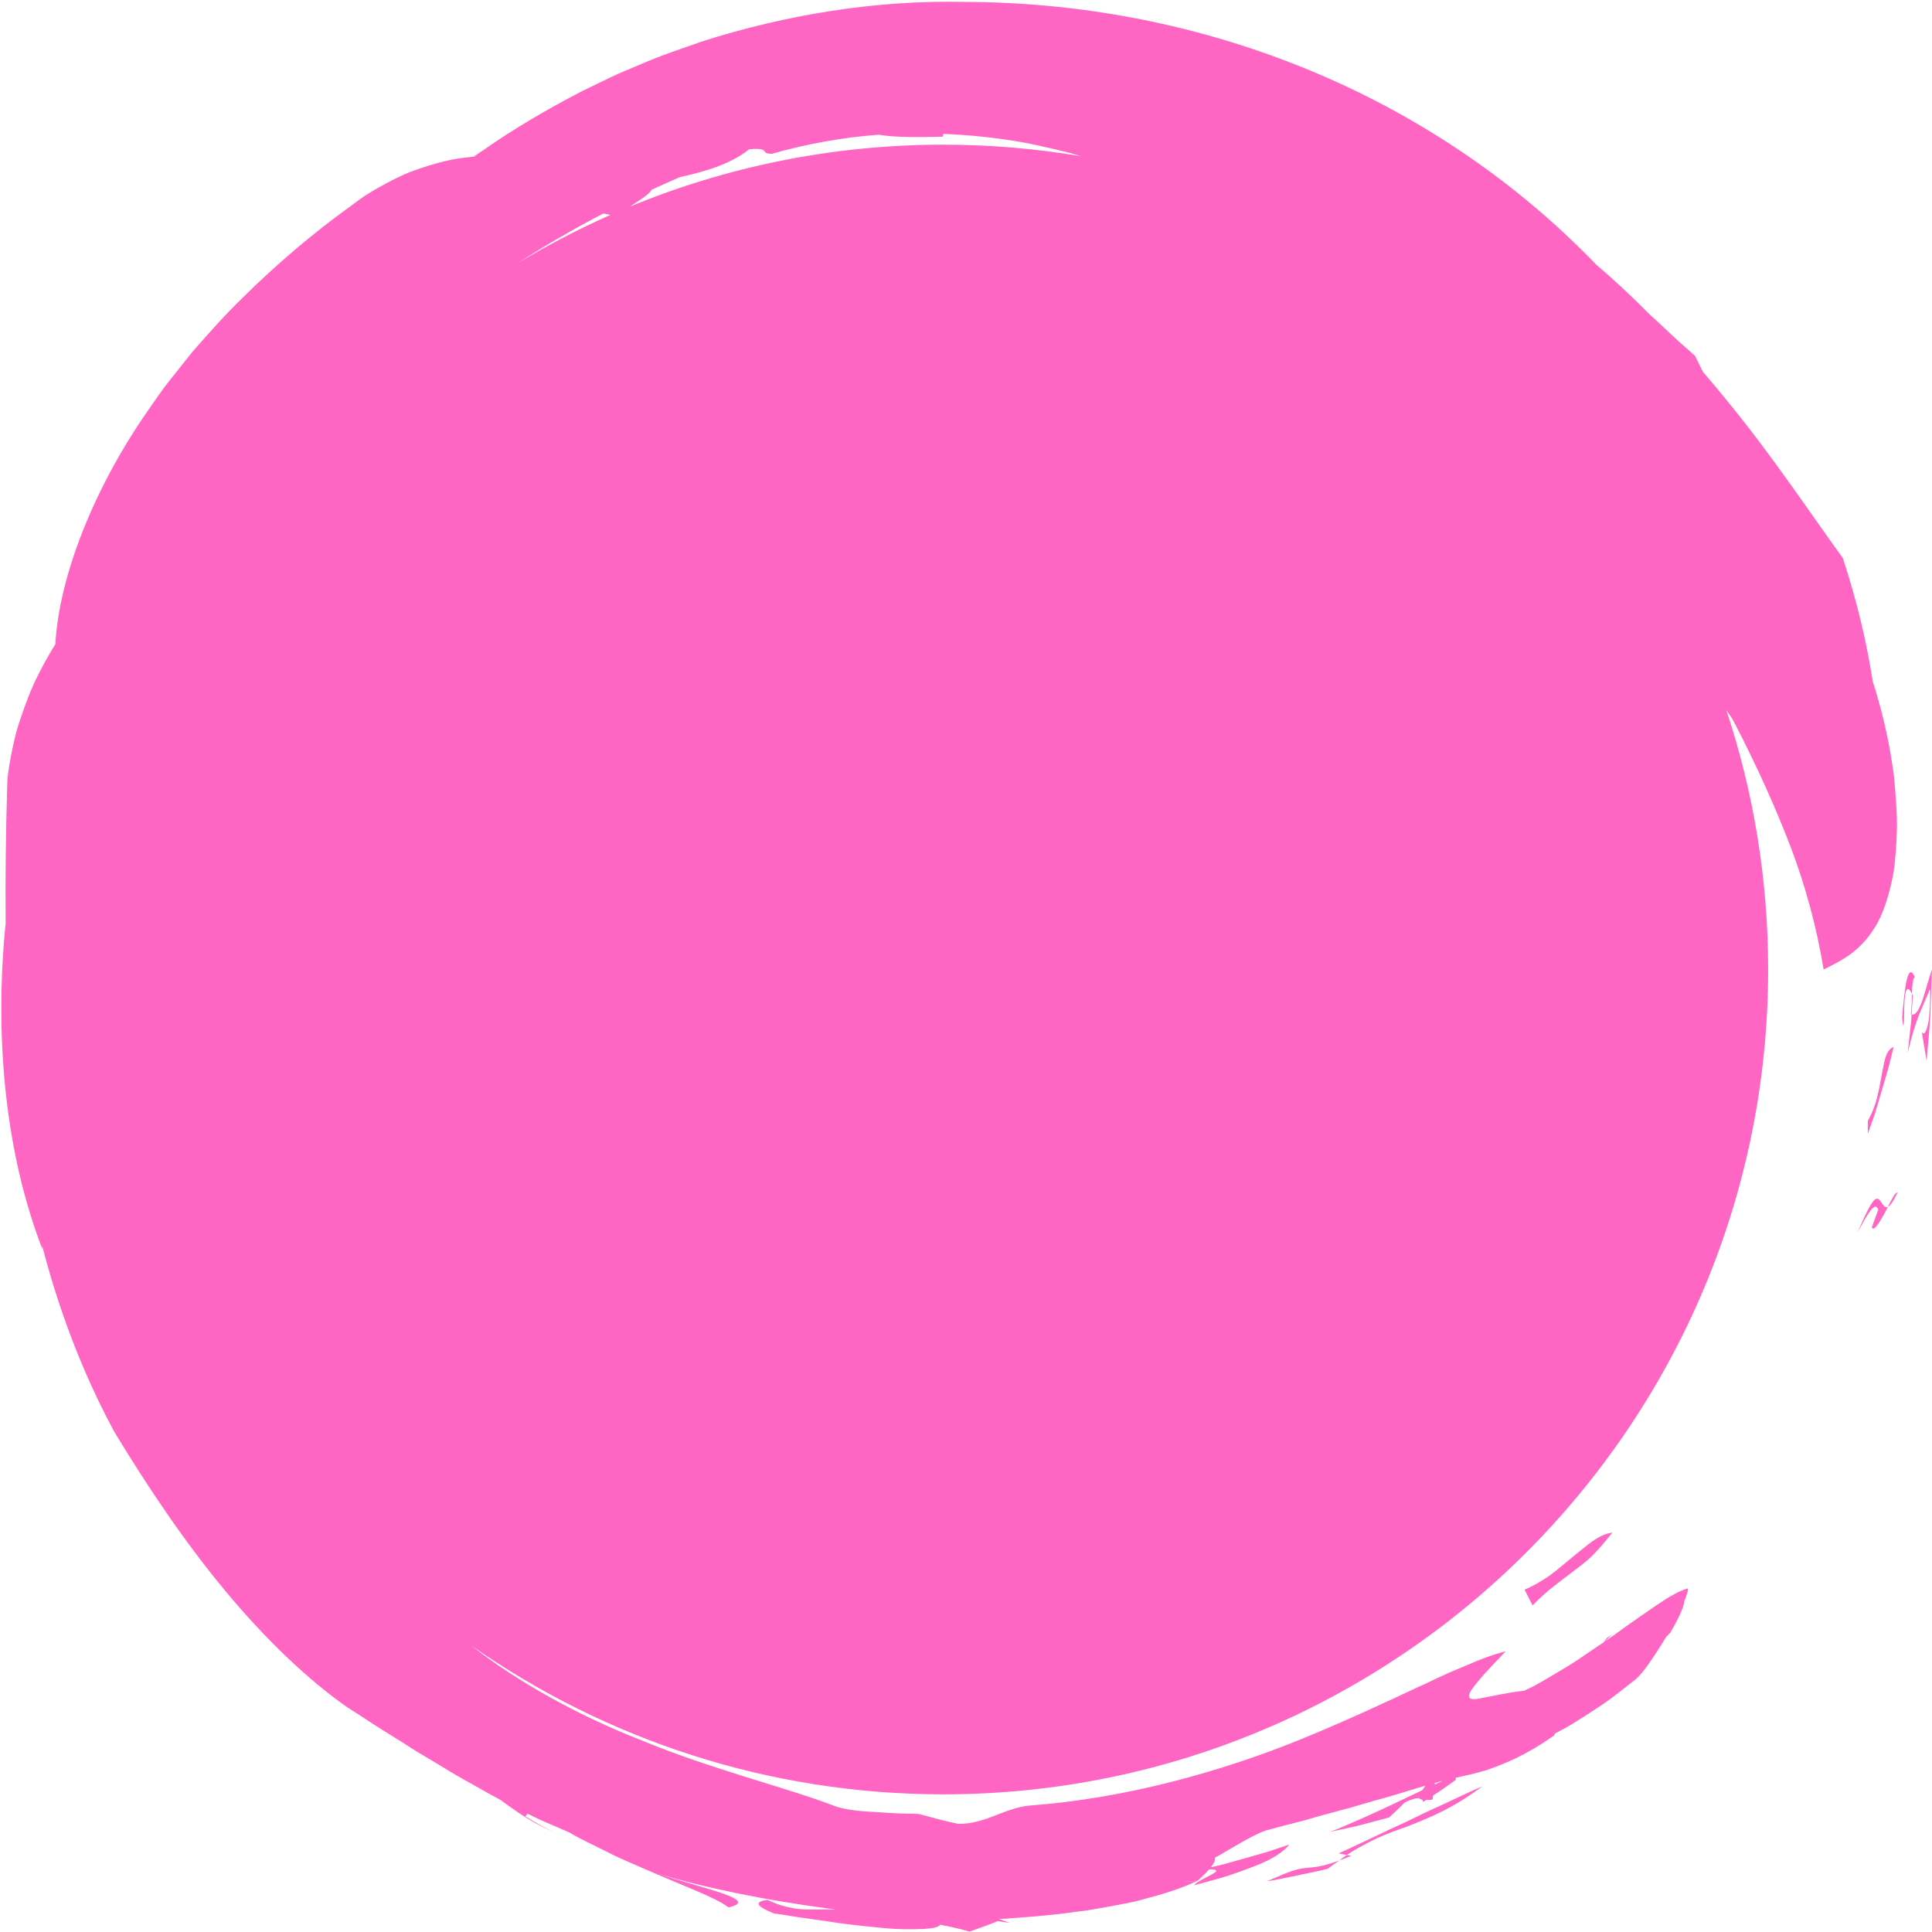 <?xml version="1.0" encoding="UTF-8" standalone="no"?><svg xmlns="http://www.w3.org/2000/svg" xmlns:xlink="http://www.w3.org/1999/xlink" fill="#ff66c4" height="718.2" preserveAspectRatio="xMidYMid meet" version="1" viewBox="140.6 140.6 718.3 718.2" width="718.3" zoomAndPan="magnify"><g id="change1_1"><path d="M 673.98 804.043 L 674.062 803.469 C 675.082 803.18 676.055 802.949 677.043 802.703 C 676.121 803.082 675.098 803.535 673.98 804.043 Z M 467.543 852.719 C 467.516 852.711 467.488 852.707 467.461 852.699 C 467.465 852.699 467.469 852.699 467.477 852.699 C 467.5 852.707 467.52 852.715 467.543 852.719 Z M 330.312 812.102 C 331.344 812.789 332.32 813.469 333.23 814.133 C 332.223 813.449 331.246 812.773 330.312 812.102 Z M 332.859 238.594 C 342.176 232.559 351.695 227 361.32 221.855 C 362.52 221.219 363.719 220.605 364.918 219.98 C 365.789 220.16 366.68 220.328 367.543 220.508 C 355.562 225.816 343.977 231.855 332.859 238.594 Z M 491.32 194.391 C 450.043 194.391 410.652 202.605 374.676 217.461 C 375.145 217.164 375.641 216.848 376.094 216.562 C 378.145 215.25 379.938 214.039 381.199 212.98 C 382.027 212.289 382.594 211.676 382.883 211.133 C 386.352 209.523 389.836 207.977 393.324 206.465 C 404.277 204.07 412.973 201.082 419.141 196.086 C 427.711 195.43 422.59 197.715 427.555 197.789 C 439.695 194.301 453.246 191.723 467.27 190.676 C 471.605 191.418 477.805 191.777 491.074 191.426 L 491.375 190.367 C 501.781 190.801 512.109 191.918 521.969 193.73 C 525.832 194.465 529.613 195.387 533.32 196.234 C 535.172 196.684 537.012 197.07 538.812 197.582 C 540 197.945 541.172 198.301 542.348 198.66 C 525.746 195.867 508.703 194.391 491.32 194.391 Z M 838.66 483.699 C 840.07 481.051 841.289 477.941 842.402 474.254 C 842.953 472.41 843.469 470.422 843.938 468.273 C 844.434 466.121 844.824 463.816 845.059 461.348 C 845.551 456.41 845.992 450.758 845.836 444.348 C 845.707 441.152 845.5 437.758 845.207 434.152 C 845.043 432.348 844.871 430.496 844.699 428.586 C 844.41 426.695 844.113 424.75 843.809 422.75 C 842.27 413.082 839.887 403.434 836.855 393.852 C 834.66 379.734 831.09 364.27 825.738 348.07 C 814.555 332.711 799.988 310.723 783.336 290.359 C 780.191 286.453 776.977 282.605 773.73 278.859 C 772.762 276.891 771.789 274.926 770.805 272.926 C 768.445 270.766 765.414 268.215 762.289 265.277 C 760.73 263.809 759.102 262.277 757.438 260.715 C 756.43 259.758 755.375 258.82 754.316 257.883 C 747.141 250.637 740.246 244.227 734.125 239.055 C 702.02 205.727 663.801 181.145 623.547 165.125 C 583.242 149.074 540.859 141.379 498.844 141.312 C 465.953 140.59 432.633 146.117 401.523 156.031 C 393.812 158.777 386.082 161.277 378.68 164.555 C 374.965 166.152 371.211 167.594 367.598 169.348 C 363.992 171.098 360.398 172.844 356.816 174.586 C 344.055 181.195 331.859 188.359 320.492 196.285 C 319.352 197.02 318.133 197.855 316.809 198.824 C 314.27 199.082 311.293 199.41 307.992 200.062 C 304.73 200.781 301.098 201.754 297.137 203.094 C 295.164 203.773 293.074 204.492 290.977 205.414 C 288.895 206.363 286.738 207.414 284.516 208.594 C 282.297 209.77 280.012 211.066 277.672 212.496 C 275.324 213.922 273.059 215.652 270.68 217.441 C 257.469 226.953 243.836 238.406 230.883 251.234 C 224.309 257.566 218.203 264.504 212.117 271.441 C 209.242 275.051 206.371 278.656 203.512 282.25 C 200.621 285.82 198.133 289.676 195.504 293.371 C 174.766 323.238 162.477 355.898 161.188 380.094 C 158.359 384.617 155.758 389.441 153.41 394.316 C 151.164 399.227 149.395 404.254 147.797 409.055 C 146.164 413.848 145.301 418.566 144.465 422.785 C 144.078 424.902 143.766 426.91 143.531 428.781 C 143.312 430.656 143.273 432.414 143.242 433.996 C 142.773 450.258 142.562 466.969 142.703 484.008 C 142.59 485.238 142.434 486.449 142.328 487.684 C 140.594 507.359 140.625 527.68 142.84 547.664 C 145.035 567.637 149.488 587.242 156.395 605.109 C 156.371 604.711 156.305 604.164 156.23 603.566 C 157.258 607.52 158.336 611.465 159.504 615.379 C 165.52 635.578 173.449 655.148 183.219 673.141 C 195.523 693.438 209.301 713.977 224.219 731.898 C 239.066 749.84 255.012 765.07 269.715 775.352 C 274.277 778.188 278.547 781.145 282.863 783.828 C 287.203 786.484 291.391 789.145 295.473 791.77 C 299.672 794.234 303.75 796.691 307.75 799.137 C 311.746 801.586 315.848 803.715 319.793 806 C 322.059 807.336 324.352 808.562 326.652 809.762 C 328.734 811.34 330.984 812.914 333.367 814.543 C 335.395 815.871 337.488 817.27 339.734 818.48 C 341.992 819.676 344.34 820.82 346.758 821.887 C 342.598 819.918 339.051 817.887 335.883 815.871 L 336.793 814.926 C 339.082 816.078 341.379 817.199 343.73 818.188 C 346.516 819.41 349.297 820.621 352.086 821.809 C 353.895 822.859 355.75 823.902 357.68 824.828 C 361.297 826.629 364.977 828.457 368.625 830.273 C 372.293 832.078 376.059 833.57 379.645 835.191 C 394.055 841.539 407 846.184 411.449 849.77 C 423.504 846.973 402.57 842.953 384.867 837.082 C 403.551 842.801 426.324 847.145 447.488 850.031 C 448.824 850.219 450.156 850.398 451.477 850.578 C 449.117 850.484 446.91 850.496 444.785 850.516 C 441.695 850.504 438.73 850.641 435.688 850.094 C 432.641 849.574 429.473 848.652 425.965 846.941 C 420.488 847.738 422.074 849.43 428.332 852.008 C 431.031 852.348 434.012 852.824 437.172 853.367 C 440.348 853.816 443.707 854.289 447.133 854.773 C 453.961 855.926 461.105 856.648 467.562 857.266 C 474.016 858.012 479.801 857.934 483.91 857.77 C 487.383 857.574 489.637 857.094 490.148 856.195 C 494.164 856.965 497.836 857.801 501.086 858.75 C 504.594 857.449 508.07 856.316 511.508 854.871 L 515.988 855.504 C 514.75 855.023 513.367 854.559 511.898 854.105 C 521.492 853.473 531.332 852.742 540.922 851.344 C 545.195 850.91 549.367 850.082 553.465 849.348 C 557.543 848.531 561.574 847.93 565.367 846.832 C 572.98 844.785 580.039 842.707 585.906 839.789 C 583.961 840.004 582.129 840.148 580.48 840.254 C 582.434 840.062 584.289 839.879 585.906 839.789 C 587.812 838.102 589.184 836.734 590.168 835.602 C 597.738 835.617 586.684 838.836 584.523 841.535 C 589.035 840.301 593.293 839.199 597.152 838 C 600.984 836.703 604.465 835.453 607.52 834.223 C 613.664 831.855 617.91 829.035 619.969 826.379 L 611.82 829.105 L 603.562 831.461 L 595.312 833.777 L 590.812 834.82 C 592.145 833.121 592.473 832.035 592.324 831.25 C 594.164 830.246 595.926 829.25 597.57 828.234 C 604.32 824.25 609.633 821.395 612.289 820.883 C 615.953 819.871 619.508 818.938 622.965 818.07 C 626.434 817.227 629.68 816.152 632.922 815.305 C 636.164 814.43 639.301 813.586 642.348 812.766 C 645.391 811.879 648.344 811.023 651.219 810.184 C 657.074 808.645 662.535 806.902 667.918 805.277 C 668.797 805.004 669.68 804.75 670.559 804.492 C 670.188 805.074 669.766 805.648 669.367 806.195 C 667.637 807.02 665.797 807.895 663.891 808.797 C 653.273 813.961 640.566 819.648 635.16 821.641 C 638.797 820.844 642.512 820.145 646.137 819.219 L 657.051 816.324 C 659.031 814.508 660.992 812.691 662.863 810.734 C 665.684 809.395 667.277 809.066 668.23 809.164 C 668.414 809.414 668.773 809.602 669.367 809.715 C 669.562 809.984 669.641 810.301 669.691 810.555 L 670.824 809.82 C 671.473 809.82 672.242 809.781 673.18 809.691 L 673.398 808.16 L 675.789 806.613 C 677.797 805.266 679.746 803.824 681.723 802.43 C 681.93 802.008 681.926 801.734 681.773 801.574 C 685.355 800.773 688.949 799.992 692.965 798.812 C 699.625 796.539 707.766 793.355 718.434 785.793 C 718.496 785.59 718.594 785.363 718.699 785.121 C 720.031 784.414 721.34 783.742 722.695 782.996 C 725.379 781.457 728.039 779.742 730.801 777.984 C 733.539 776.195 736.395 774.375 739.211 772.328 C 741.988 770.238 744.836 768.035 747.75 765.703 C 748.965 764.887 751.191 762.641 753.449 759.359 C 755.555 756.402 757.887 752.797 760.07 749.18 C 760.59 748.648 761.082 748.148 761.633 747.582 C 765.133 741.516 766.676 737.824 766.801 735.91 C 767.852 733.371 768.367 731.598 768.102 731.168 C 765.18 731.906 761.172 734.191 756.555 737.355 C 751.98 740.562 746.387 744.273 740.836 748.406 C 739.668 749.254 738.449 750.074 737.234 750.898 C 738.145 750.039 739.062 749.188 739.957 748.312 C 739.344 748.742 738.703 749.145 738.055 749.539 C 737.598 750.152 737.211 750.68 736.848 751.164 C 735.266 752.23 733.672 753.293 732.105 754.371 C 729.145 756.32 726.344 758.406 723.375 760.137 C 720.453 761.91 717.617 763.609 714.938 765.164 C 713.59 765.926 712.285 766.668 711.031 767.379 C 709.742 768.031 708.488 768.633 707.301 769.191 C 700.715 769.918 696.914 770.953 690.168 772.18 C 684.805 773.121 686.562 769.895 690 765.871 C 693.348 761.707 698.43 756.75 700.371 754.547 C 695.855 755.695 690.891 757.504 685.57 759.871 C 682.875 761.008 680.008 762.172 677.102 763.516 C 674.152 764.801 671.246 766.391 668.035 767.742 C 655.508 773.641 641.152 780.289 625.613 786.684 C 610.09 793.121 593.129 798.758 575.875 803.16 C 558.613 807.527 541.008 810.555 524.301 811.801 C 514.059 812.527 507.543 818.723 496.953 818.707 C 491.988 817.727 487.102 816.34 482.266 815.016 C 479.664 814.883 476.707 814.945 473.676 814.766 C 470.645 814.582 467.527 814.395 464.578 814.215 C 458.676 813.949 453.527 813.031 451.18 812.168 C 432.5 804.98 405.402 798.551 378.812 787.516 C 355.266 778.328 332.438 765.512 315.863 752.414 C 365.609 787.246 426.117 807.719 491.32 807.719 C 660.414 807.719 797.984 670.148 797.984 501.055 C 797.984 467.352 792.504 434.91 782.414 404.551 C 783.188 405.691 783.934 406.809 784.688 407.93 C 785.148 408.809 785.633 409.695 786.086 410.57 C 793.773 425.492 800.484 440.234 806.234 455.188 C 811.926 470.156 816.027 485.395 818.613 501.055 C 825.379 497.633 832.723 494.297 838.66 483.699" fill="inherit"/><path d="M 851.312 517.805 C 851.23 519 851.164 520.195 851.031 521.391 L 849.883 531.992 C 853.02 518.492 855.68 514.672 858.195 508.164 C 858.285 511.887 858.125 516.746 857.609 520.25 C 856.973 523.754 856.105 525.891 855.109 524.242 L 856.895 535.023 C 857.363 529.371 857.973 523.719 858.281 518.059 L 858.902 501.055 C 856.496 507.465 854.707 518.461 851.312 517.805" fill="inherit"/><path d="M 851.449 510.113 C 851.391 512.273 851.336 514.832 851.031 517.758 C 851.129 517.797 851.219 517.785 851.312 517.805 C 851.469 515.457 851.594 513.105 851.754 510.754 C 851.645 510.512 851.547 510.316 851.449 510.113" fill="inherit"/><path d="M 847.805 518.934 C 848.395 525.25 848.516 520.375 848.574 515.332 C 848.707 510.52 849.203 505.543 851.449 510.113 C 851.531 507.098 851.629 504.887 852.457 503.758 C 849.926 498.117 848.723 507.32 847.805 518.934" fill="inherit"/><path d="M 839.754 587.172 C 839.074 586.25 838.316 585.707 837.098 587.141 C 835.938 588.586 834.117 591.953 831.242 598.781 C 832.836 595.809 834.426 592.816 835.789 591.004 C 837.148 589.188 838.176 588.52 838.93 590.305 L 836.535 596.879 C 837.184 598.684 839.258 595.285 841.371 591.512 C 841.75 590.766 842.129 590.016 842.5 589.281 C 841.258 589.863 840.559 588.25 839.754 587.172" fill="inherit"/><path d="M 842.5 589.281 C 843.355 588.879 844.473 587.438 846.066 584.02 C 845.418 583.613 844.027 586.25 842.5 589.281" fill="inherit"/><path d="M 840.242 540.055 C 839.25 545.125 838.465 551.473 835.059 557.215 L 835.035 562.188 L 837.809 554.242 L 840.199 546.176 L 842.586 538.043 C 843.336 535.316 843.938 532.566 844.617 529.816 C 841.711 531.047 841.23 534.973 840.242 540.055" fill="inherit"/><path d="M 643.023 830.574 L 641.301 830.262 C 640.441 830.84 639.465 831.625 638.539 832.289 C 639.906 831.793 641.25 831.309 643.023 830.574" fill="inherit"/><path d="M 620.684 836.309 C 618.52 836.992 615.781 838.312 611.637 840.031 C 615.453 839.496 619.168 838.617 622.945 837.859 C 626.703 837.047 630.527 836.332 634.277 835.395 C 635.785 834.172 637.117 833.305 638.539 832.289 C 631.434 834.969 628.68 834.77 625.785 835.137 C 624.336 835.309 622.832 835.586 620.684 836.309" fill="inherit"/><path d="M 663.652 817.82 C 654.516 821.949 646.004 826.227 638.305 829.672 L 641.301 830.262 C 643.391 828.891 645.371 827.73 647.301 826.73 C 649.211 825.691 651.027 824.727 652.855 823.906 C 656.504 822.25 660.105 820.977 663.984 819.609 C 671.543 816.559 680.363 813.258 691.727 804.734 C 686.902 806.785 682.215 809.09 677.512 811.273 C 672.766 813.387 668.133 815.59 663.652 817.82" fill="inherit"/><path d="M 725.305 719.449 C 722.609 721.676 719.805 724.07 716.879 726.281 C 713.848 728.383 710.668 730.266 707.398 731.609 L 710.398 737.48 C 713.391 734.398 715.961 732.156 718.355 730.301 C 720.75 728.445 722.797 726.812 724.988 725.223 C 727.152 723.609 729.359 721.934 731.812 719.754 C 734.16 717.48 736.715 714.66 739.672 710.875 C 739.805 710.715 739.914 710.578 740.062 710.402 C 740.043 710.414 740 710.426 740 710.426 C 737.672 710.684 735.32 711.805 732.91 713.445 C 730.52 715.098 728.043 717.262 725.305 719.449" fill="inherit"/></g></svg>